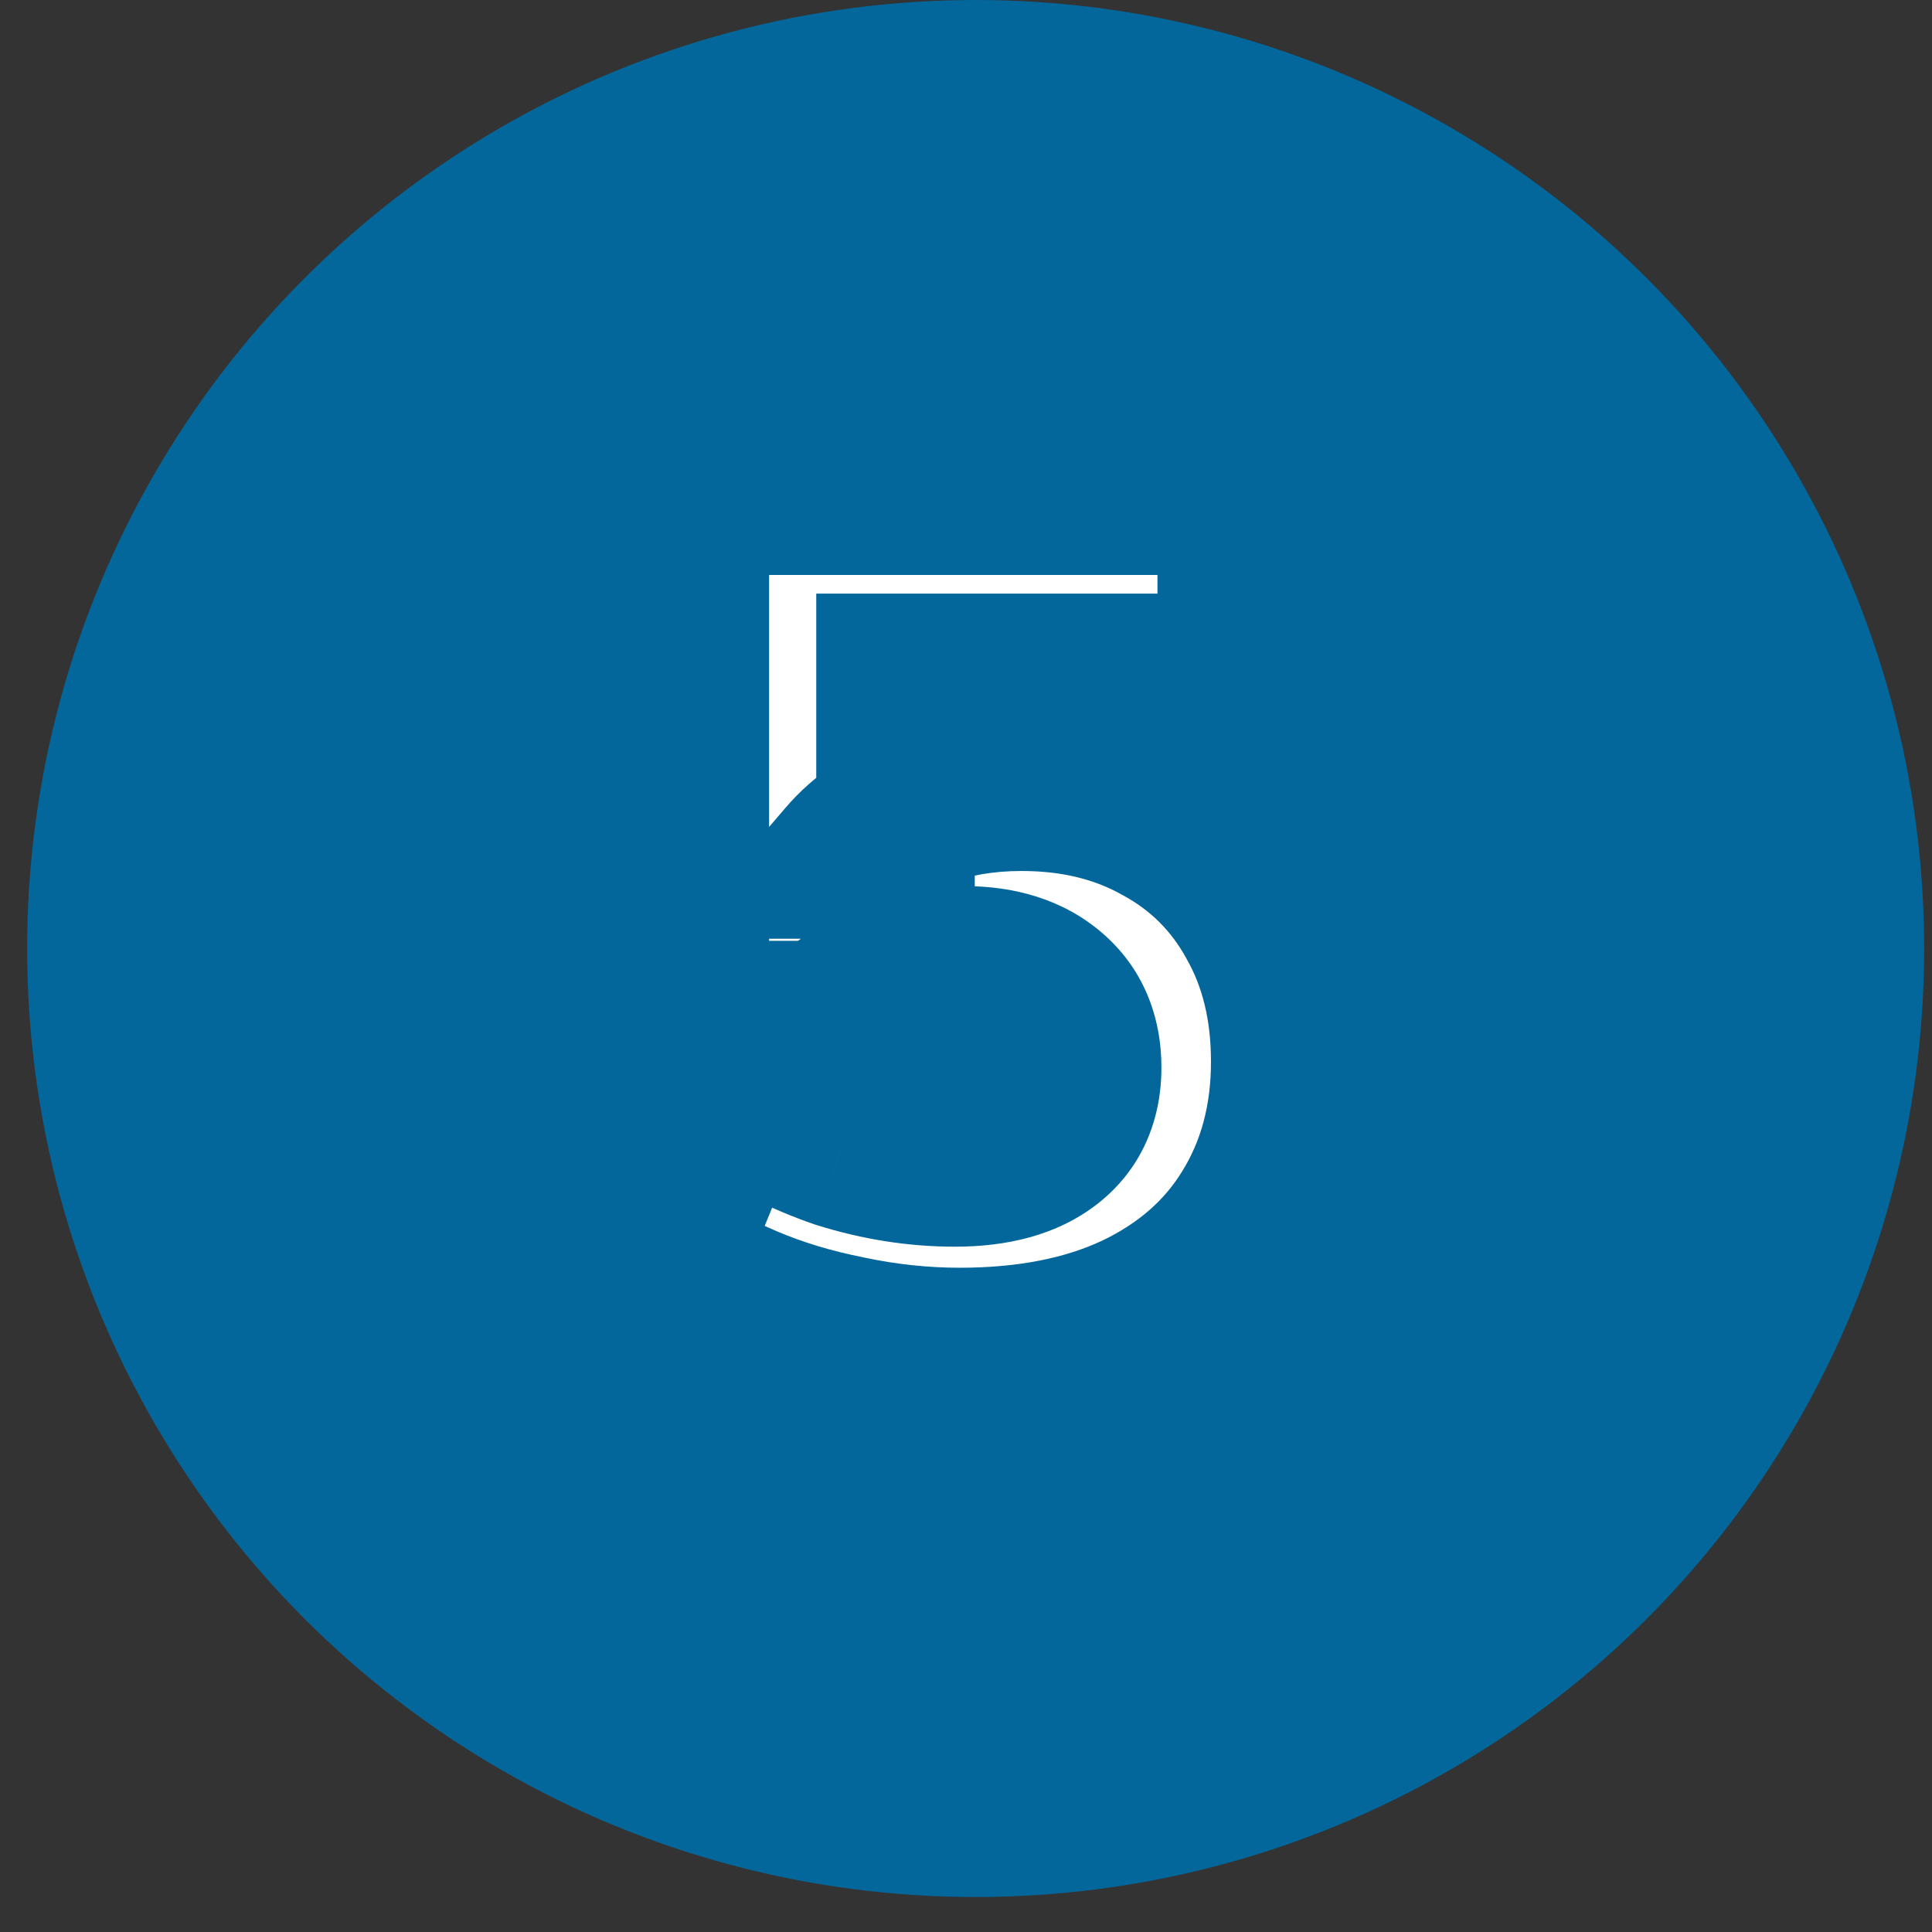 <svg width="39" height="39" viewBox="0 0 39 39" fill="none" xmlns="http://www.w3.org/2000/svg">
<rect x="0" y="0" width="39" height="39" fill="#333333" stroke="none"/>
<circle cx="19.695" cy="19.147" r="18.95" fill="#03679B" stroke="#03679B" stroke-width="0.394"/>
<mask id="path-2-outside-1_400_5879" maskUnits="userSpaceOnUse" x="11.293" y="7.926" width="17" height="21" fill="black">
<rect fill="white" x="11.293" y="7.926" width="17" height="21"/>
<path d="M19.373 27.19C18.621 27.19 17.869 27.11 17.117 26.95C16.381 26.806 15.693 26.598 15.053 26.326C14.413 26.054 13.877 25.742 13.445 25.39L14.789 22.102C15.493 22.582 16.221 22.95 16.973 23.206C17.741 23.446 18.509 23.566 19.277 23.566C20.093 23.566 20.725 23.39 21.173 23.038C21.621 22.686 21.845 22.19 21.845 21.55C21.845 20.91 21.629 20.406 21.197 20.038C20.765 19.67 20.189 19.486 19.469 19.486C18.925 19.486 18.421 19.582 17.957 19.774C17.509 19.95 17.085 20.222 16.685 20.59H13.925V10.006H24.965V13.582H18.077V17.35H17.069C17.453 16.902 17.949 16.566 18.557 16.342C19.181 16.102 19.869 15.982 20.621 15.982C21.693 15.982 22.637 16.214 23.453 16.678C24.269 17.126 24.901 17.758 25.349 18.574C25.813 19.39 26.045 20.342 26.045 21.43C26.045 22.582 25.773 23.598 25.229 24.478C24.701 25.342 23.933 26.014 22.925 26.494C21.933 26.958 20.749 27.19 19.373 27.19Z"/>
</mask>
<path d="M19.373 27.19C18.621 27.19 17.869 27.11 17.117 26.95C16.381 26.806 15.693 26.598 15.053 26.326C14.413 26.054 13.877 25.742 13.445 25.39L14.789 22.102C15.493 22.582 16.221 22.95 16.973 23.206C17.741 23.446 18.509 23.566 19.277 23.566C20.093 23.566 20.725 23.39 21.173 23.038C21.621 22.686 21.845 22.19 21.845 21.55C21.845 20.91 21.629 20.406 21.197 20.038C20.765 19.67 20.189 19.486 19.469 19.486C18.925 19.486 18.421 19.582 17.957 19.774C17.509 19.95 17.085 20.222 16.685 20.59H13.925V10.006H24.965V13.582H18.077V17.35H17.069C17.453 16.902 17.949 16.566 18.557 16.342C19.181 16.102 19.869 15.982 20.621 15.982C21.693 15.982 22.637 16.214 23.453 16.678C24.269 17.126 24.901 17.758 25.349 18.574C25.813 19.39 26.045 20.342 26.045 21.43C26.045 22.582 25.773 23.598 25.229 24.478C24.701 25.342 23.933 26.014 22.925 26.494C21.933 26.958 20.749 27.19 19.373 27.19Z" fill="white"/>
<path d="M17.117 26.95L17.45 25.386L17.437 25.383L17.424 25.38L17.117 26.95ZM15.053 26.326L14.427 27.798L15.053 26.326ZM13.445 25.39L11.964 24.785L11.516 25.882L12.434 26.63L13.445 25.39ZM14.789 22.102L15.69 20.78L14.056 19.667L13.308 21.497L14.789 22.102ZM16.973 23.206L16.457 24.721L16.477 24.727L16.496 24.733L16.973 23.206ZM21.173 23.038L20.185 21.78H20.185L21.173 23.038ZM17.957 19.774L18.542 21.263L18.555 21.258L18.569 21.252L17.957 19.774ZM16.685 20.59V22.19H17.309L17.768 21.767L16.685 20.59ZM13.925 20.59H12.325V22.19H13.925V20.59ZM13.925 10.006V8.407H12.325V10.006H13.925ZM24.965 10.006H26.565V8.407H24.965V10.006ZM24.965 13.582V15.182H26.565V13.582H24.965ZM18.077 13.582V11.983H16.477V13.582H18.077ZM18.077 17.35V18.95H19.677V17.35H18.077ZM17.069 17.35L15.854 16.309L13.591 18.95H17.069V17.35ZM18.557 16.342L19.11 17.843L19.121 17.839L19.131 17.835L18.557 16.342ZM23.453 16.678L22.662 18.069L22.673 18.075L22.683 18.08L23.453 16.678ZM25.349 18.574L23.947 19.344L23.953 19.355L23.958 19.365L25.349 18.574ZM25.229 24.478L23.868 23.637L23.864 23.644L25.229 24.478ZM22.925 26.494L23.603 27.943L23.613 27.939L22.925 26.494ZM19.373 25.591C18.735 25.591 18.095 25.523 17.45 25.386L16.784 28.515C17.643 28.698 18.507 28.79 19.373 28.79V25.591ZM17.424 25.38C16.789 25.256 16.209 25.079 15.679 24.854L14.427 27.798C15.177 28.117 15.973 28.356 16.81 28.52L17.424 25.38ZM15.679 24.854C15.145 24.627 14.746 24.387 14.455 24.15L12.434 26.63C13.008 27.098 13.681 27.481 14.427 27.798L15.679 24.854ZM14.926 25.995L16.27 22.707L13.308 21.497L11.964 24.785L14.926 25.995ZM13.888 23.424C14.703 23.979 15.559 24.415 16.457 24.721L17.488 21.692C16.883 21.486 16.284 21.185 15.69 20.78L13.888 23.424ZM16.496 24.733C17.411 25.019 18.34 25.166 19.277 25.166V21.967C18.678 21.967 18.071 21.873 17.45 21.679L16.496 24.733ZM19.277 25.166C20.301 25.166 21.332 24.947 22.161 24.296L20.185 21.78C20.118 21.833 19.885 21.967 19.277 21.967V25.166ZM22.161 24.296C23.046 23.601 23.445 22.612 23.445 21.55H20.245C20.245 21.683 20.223 21.736 20.219 21.744C20.217 21.749 20.215 21.751 20.213 21.754C20.211 21.756 20.203 21.766 20.185 21.78L22.161 24.296ZM23.445 21.55C23.445 20.509 23.071 19.533 22.234 18.82L20.16 21.256C20.195 21.286 20.205 21.305 20.213 21.322C20.222 21.345 20.245 21.411 20.245 21.55H23.445ZM22.234 18.82C21.442 18.145 20.464 17.887 19.469 17.887V21.086C19.914 21.086 20.088 21.195 20.16 21.256L22.234 18.82ZM19.469 17.887C18.733 17.887 18.019 18.017 17.345 18.296L18.569 21.252C18.823 21.147 19.117 21.086 19.469 21.086V17.887ZM17.372 18.285C16.718 18.542 16.129 18.928 15.602 19.413L17.768 21.767C18.041 21.516 18.3 21.358 18.542 21.263L17.372 18.285ZM16.685 18.991H13.925V22.19H16.685V18.991ZM15.525 20.59V10.006H12.325V20.59H15.525ZM13.925 11.606H24.965V8.407H13.925V11.606ZM23.365 10.006V13.582H26.565V10.006H23.365ZM24.965 11.983H18.077V15.182H24.965V11.983ZM16.477 13.582V17.35H19.677V13.582H16.477ZM18.077 15.751H17.069V18.95H18.077V15.751ZM18.284 18.391C18.473 18.17 18.732 17.982 19.11 17.843L18.004 14.841C17.166 15.15 16.433 15.634 15.854 16.309L18.284 18.391ZM19.131 17.835C19.55 17.674 20.041 17.582 20.621 17.582V14.383C19.697 14.383 18.811 14.53 17.983 14.849L19.131 17.835ZM20.621 17.582C21.456 17.582 22.12 17.76 22.662 18.069L24.244 15.288C23.154 14.668 21.93 14.383 20.621 14.383V17.582ZM22.683 18.08C23.233 18.382 23.645 18.795 23.947 19.344L26.751 17.804C26.157 16.722 25.305 15.87 24.223 15.276L22.683 18.08ZM23.958 19.365C24.265 19.904 24.445 20.575 24.445 21.43H27.645C27.645 20.11 27.361 18.877 26.739 17.784L23.958 19.365ZM24.445 21.43C24.445 22.32 24.239 23.038 23.868 23.637L26.59 25.319C27.307 24.159 27.645 22.845 27.645 21.43H24.445ZM23.864 23.644C23.514 24.216 22.995 24.689 22.237 25.05L23.613 27.939C24.871 27.339 25.888 26.468 26.594 25.312L23.864 23.644ZM22.247 25.045C21.515 25.388 20.573 25.591 19.373 25.591V28.79C20.925 28.79 22.351 28.529 23.603 27.943L22.247 25.045Z" fill="#03679B" mask="url(#path-2-outside-1_400_5879)"/>
</svg>
